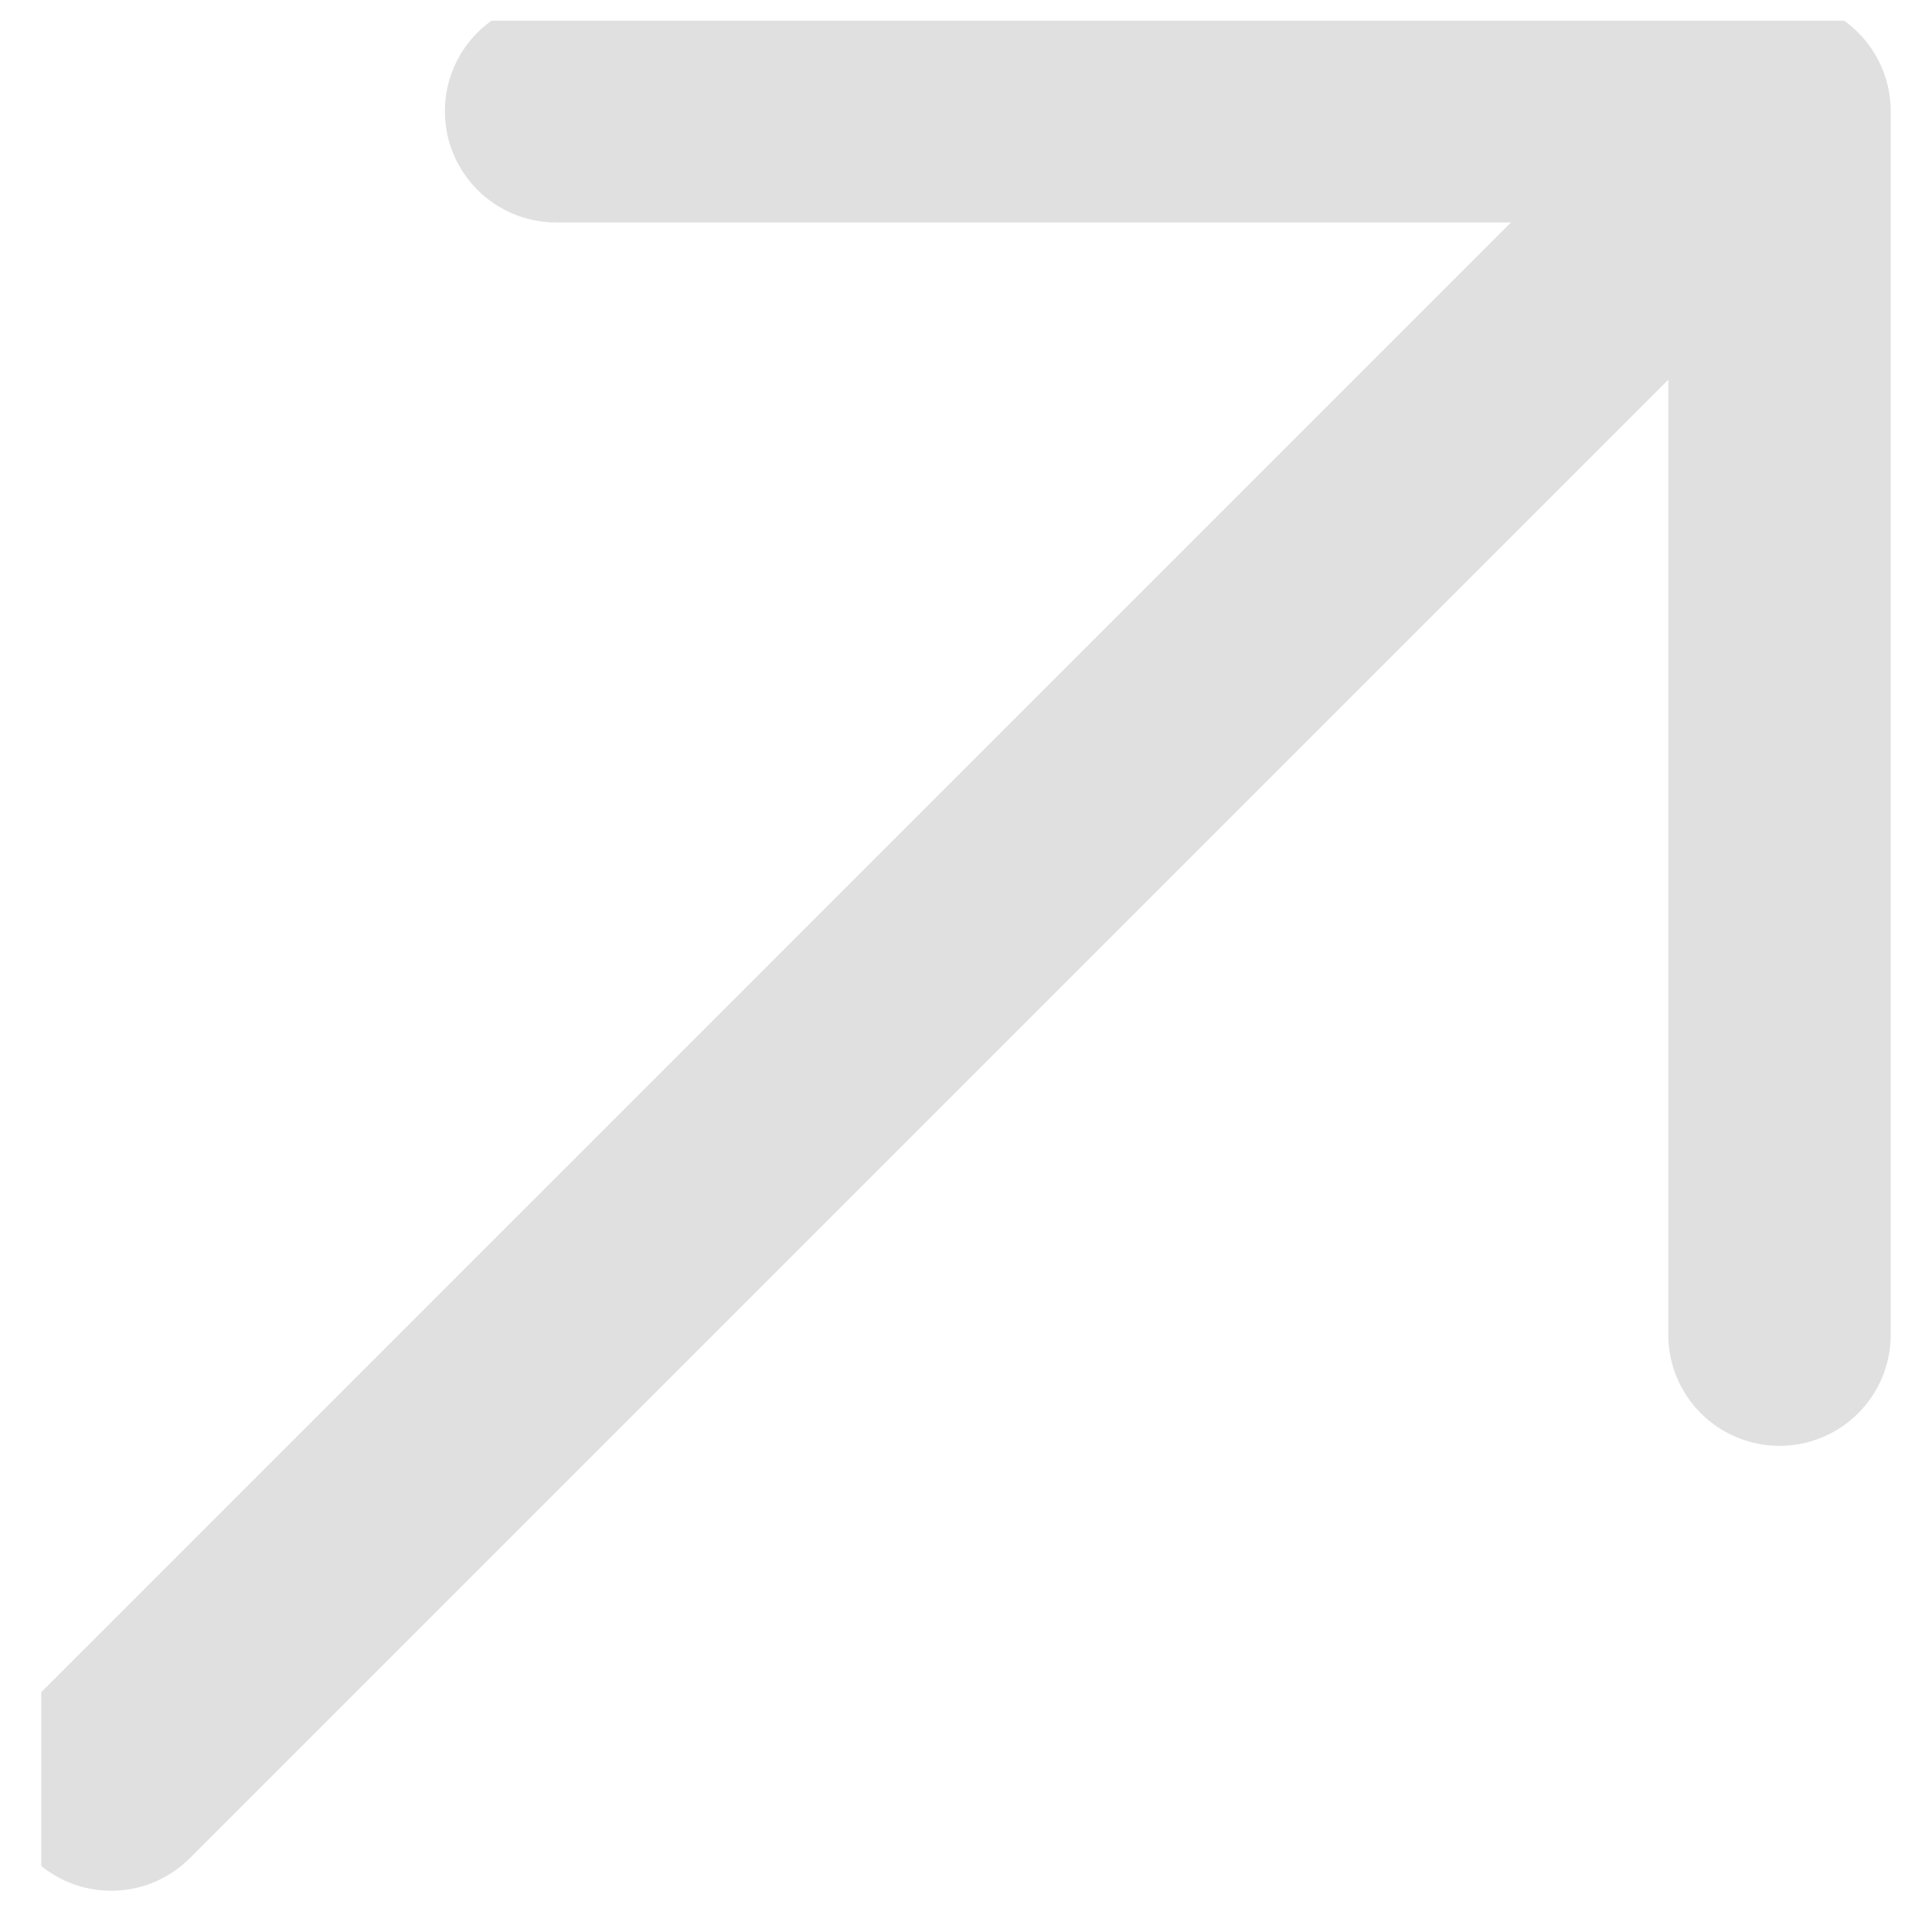 <svg xmlns="http://www.w3.org/2000/svg" width="22" height="22" viewBox="0 0 22 22" fill="none">
  <g clip-path="url(#clip0_1376_18)">
    <path fill-rule="evenodd" clip-rule="evenodd" d="M0.371 21.159C-0.124 20.665 -0.124 19.863 0.371 19.368L17.206 2.533H6.332C5.633 2.533 5.066 1.966 5.066 1.266C5.066 0.567 5.633 0 6.332 0H20.264C20.599 0 20.922 0.133 21.159 0.371C21.396 0.608 21.53 0.931 21.53 1.266V15.198C21.53 15.897 20.963 16.464 20.264 16.464C19.564 16.464 18.997 15.897 18.997 15.198V4.324L2.162 21.159C1.667 21.654 0.866 21.654 0.371 21.159Z" fill="#e0e0e0"/>
  </g>
  <defs fill="#000000">
    <clipPath id="clip0_1376_18" fill="#000000">
      <rect width="21.53" height="21.53" fill="#ffffff" transform="translate(0.47 0.235)"/>
    </clipPath>
  </defs>
</svg>